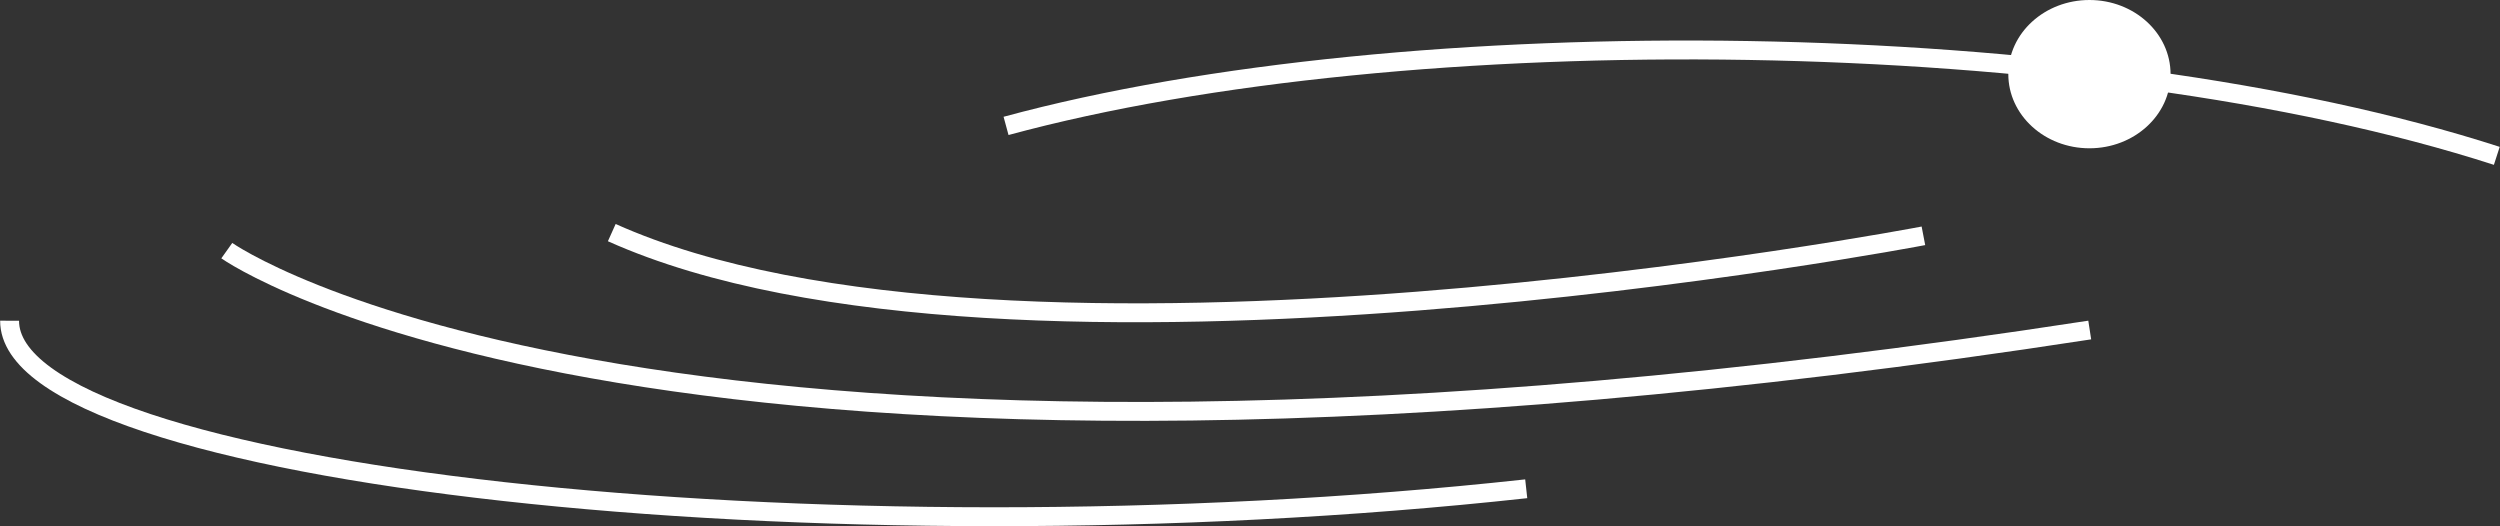 <?xml version="1.0" encoding="UTF-8"?>
<svg id="Ebene_1" data-name="Ebene 1" xmlns="http://www.w3.org/2000/svg" viewBox="0 0 85.98 18.1">
  <rect x="0" y="0" width="85.98" height="18.1" fill="#333333" stroke="none"/>
  <defs>
    <style>
      .cls-1 {
        stroke: #fff;
      }

      .cls-1, .cls-2, .cls-3, .cls-4 {
        fill: none;
        stroke-miterlimit: 10;
        stroke-width: .65px;
      }

      .cls-5 {
        fill: #fff;
        stroke-width: 0px;
      }

      .cls-2 {
        stroke: #fff;
      }

      .cls-3 {
        stroke: #fff;
      }

      .cls-4 {
        stroke: #fff;
      }
    </style>
  </defs>
  <path class="cls-1" d="M34.6,4.33c13.78-3.74,37.19-3.52,51.27,1.03"/>
  <path class="cls-2" d="M7.8,8.62s14.57,10.35,64.07,2.73"/>
  <path class="cls-4" d="M66.15,8.11s-31.43,6.03-45.11-.11"/>
  <path class="cls-3" d="M.33,11.03c-.02,5.31,27.94,8.43,52.16,5.78"/>
  <path class="cls-5" d="M74.65,2.55c0,1.41-1.25,2.55-2.79,2.55s-2.79-1.14-2.79-2.55,1.25-2.55,2.79-2.55,2.79,1.14,2.79,2.55"/>
</svg>